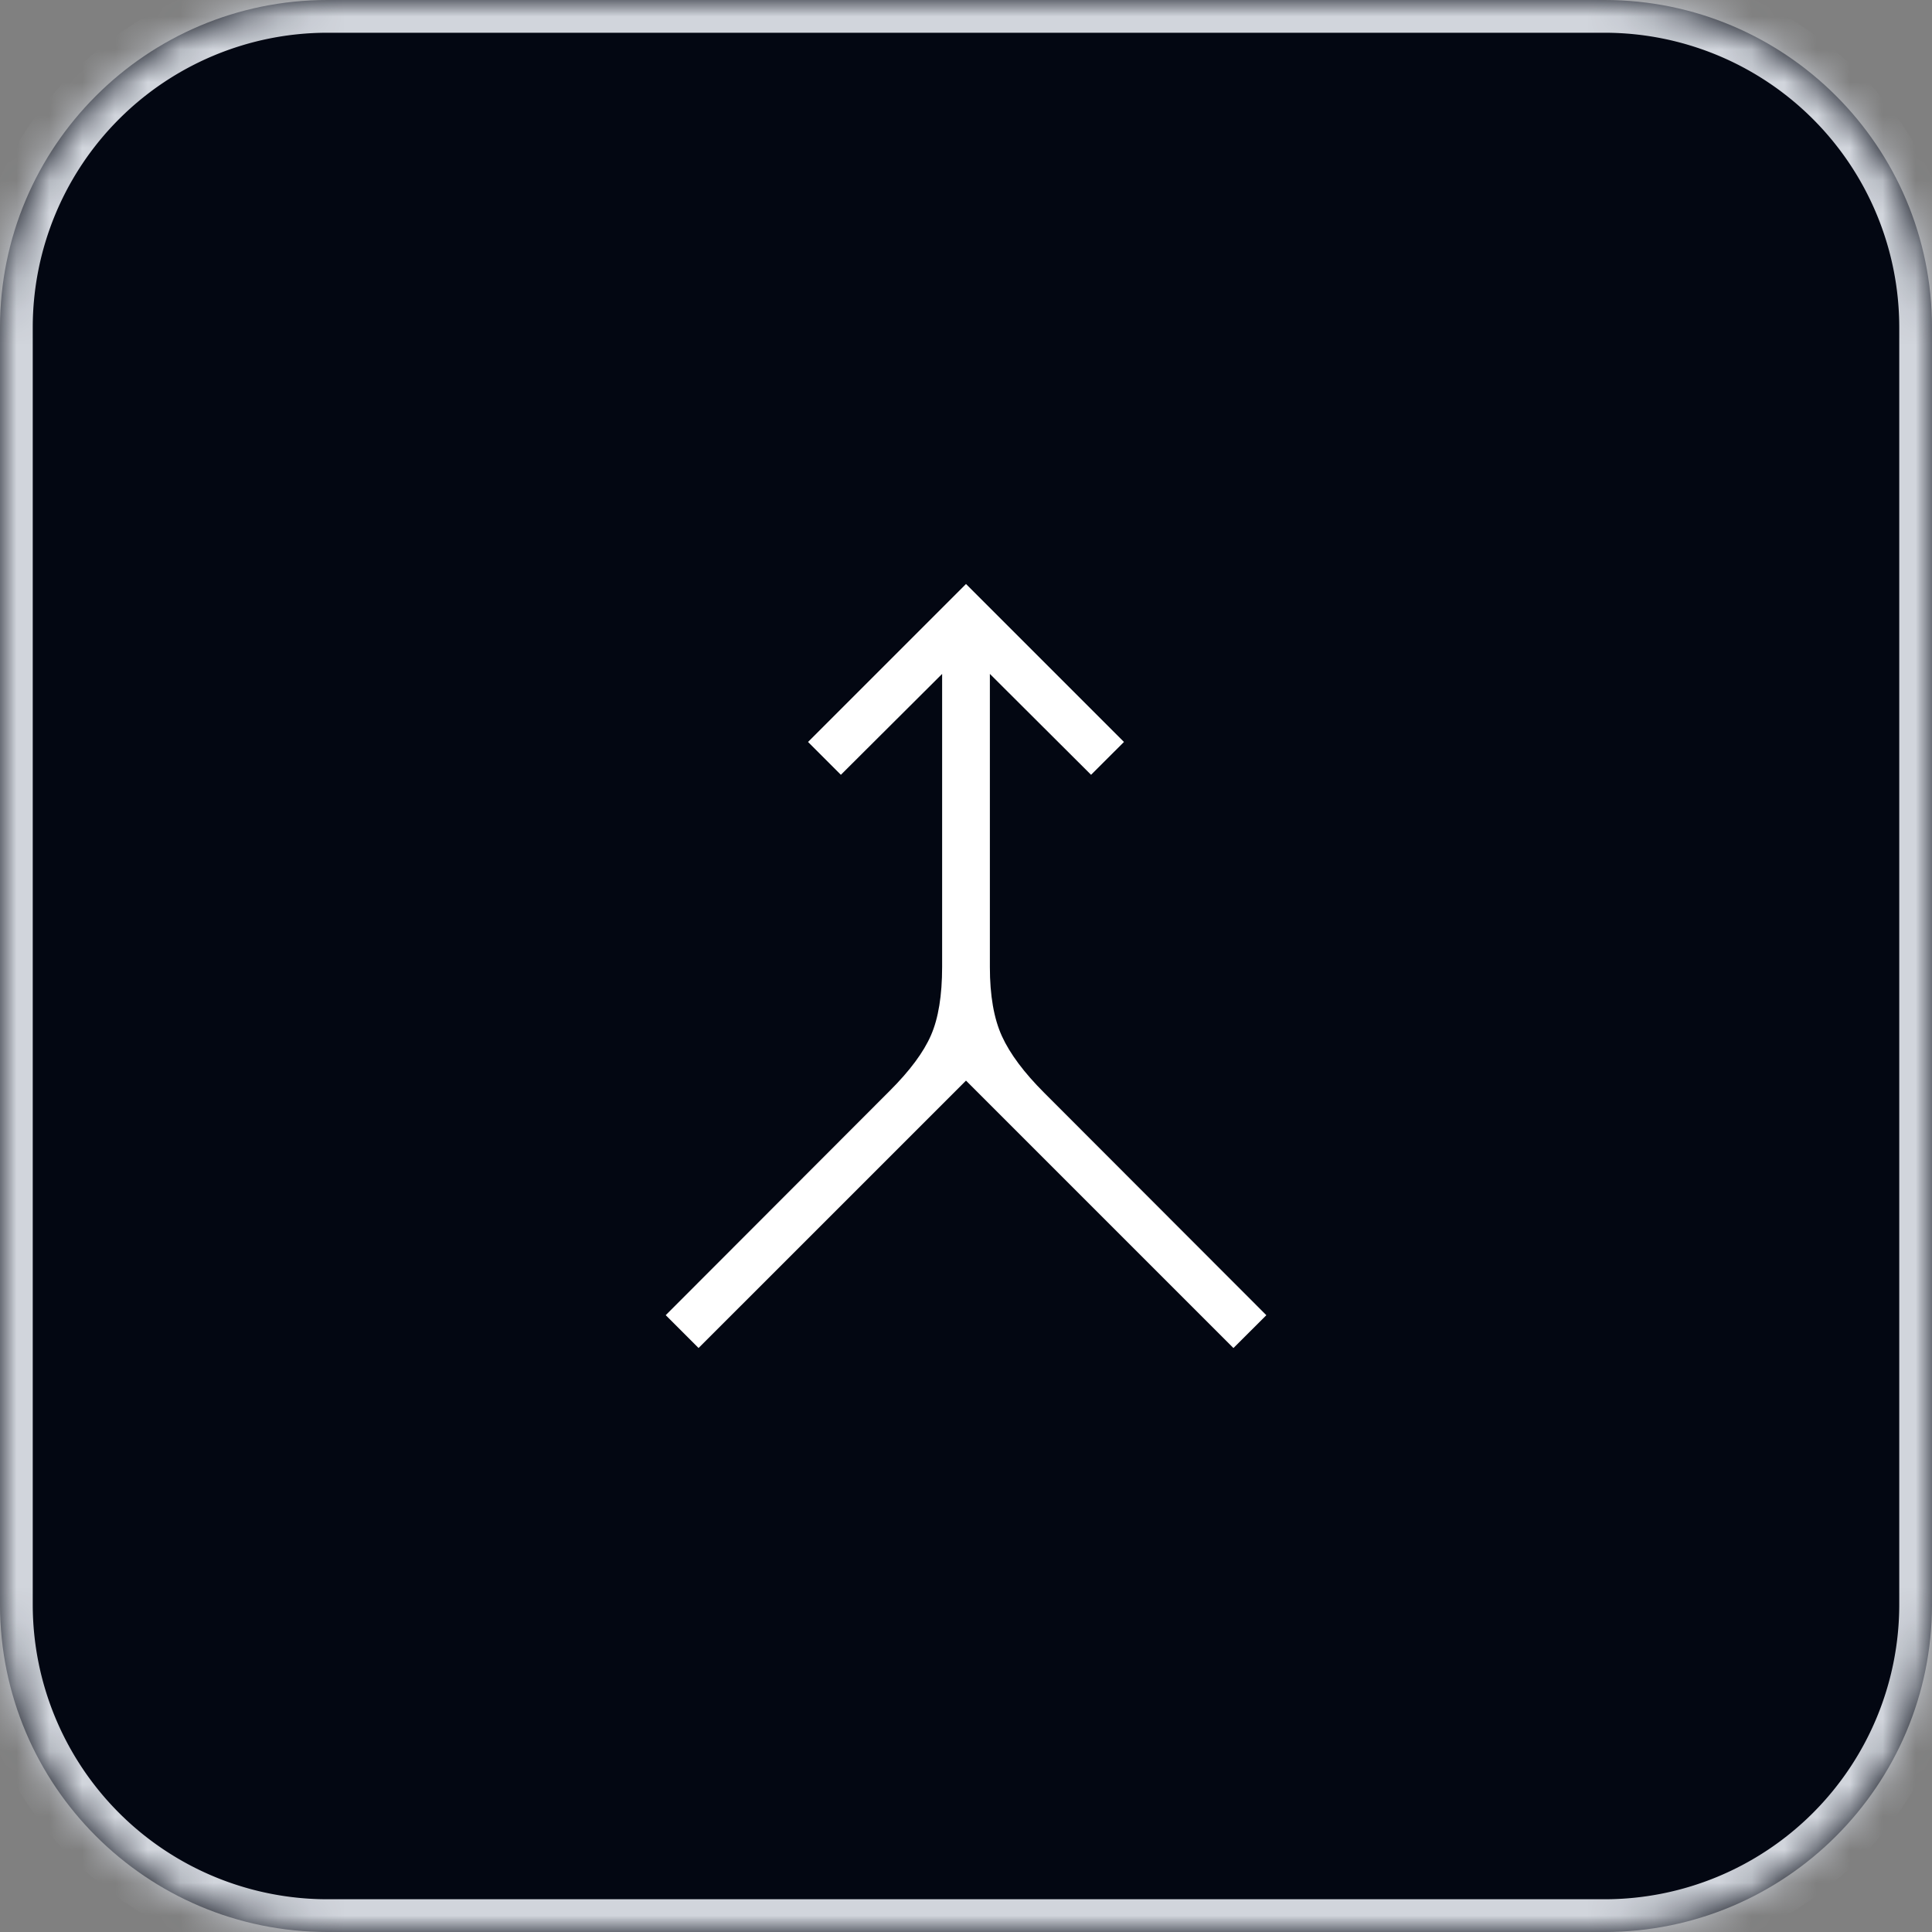 <svg xmlns="http://www.w3.org/2000/svg" width="59" height="59" fill="none"><rect width="100%" height="100%" fill="#808080" stroke="none"/><mask id="a" fill="#fff"><path d="M0 10C0 4.477 4.477 0 10 0h39c5.523 0 10 4.477 10 10v39c0 5.523-4.477 10-10 10H10C4.477 59 0 54.523 0 49V10Z"/></mask><path fill="#030712" d="M0 10C0 4.477 4.477 0 10 0h39c5.523 0 10 4.477 10 10v39c0 5.523-4.477 10-10 10H10C4.477 59 0 54.523 0 49V10Z"/><path fill="#D1D5DC" d="M10 0v1h39v-2H10v1Zm49 10h-1v39h2V10h-1ZM49 59v-1H10v2h39v-1ZM0 49h1V10h-2v39h1Zm10 10v-1a9 9 0 0 1-9-9h-2c0 6.075 4.925 11 11 11v-1Zm49-10h-1a9 9 0 0 1-9 9v2c6.075 0 11-4.925 11-11h-1ZM49 0v1a9 9 0 0 1 9 9h2c0-6.075-4.925-11-11-11v1ZM10 0v-1C3.925-1-1 3.925-1 10h2a9 9 0 0 1 9-9V0Z" mask="url(#a)"/><path fill="#fff" d="m21.333 41.166-1.003-1.003 6.84-6.85c.615-.614 1.036-1.18 1.261-1.699.226-.518.339-1.213.34-2.084v-8.95l-3.092 3.081-1.003-1.003 4.824-4.824 4.824 4.824-1.005 1.003-3.09-3.081v8.951c0 .871.123 1.575.368 2.112.245.537.675 1.113 1.29 1.728l6.785 6.793-1.005 1.003L29.5 33l-8.167 8.166Z"/></svg>